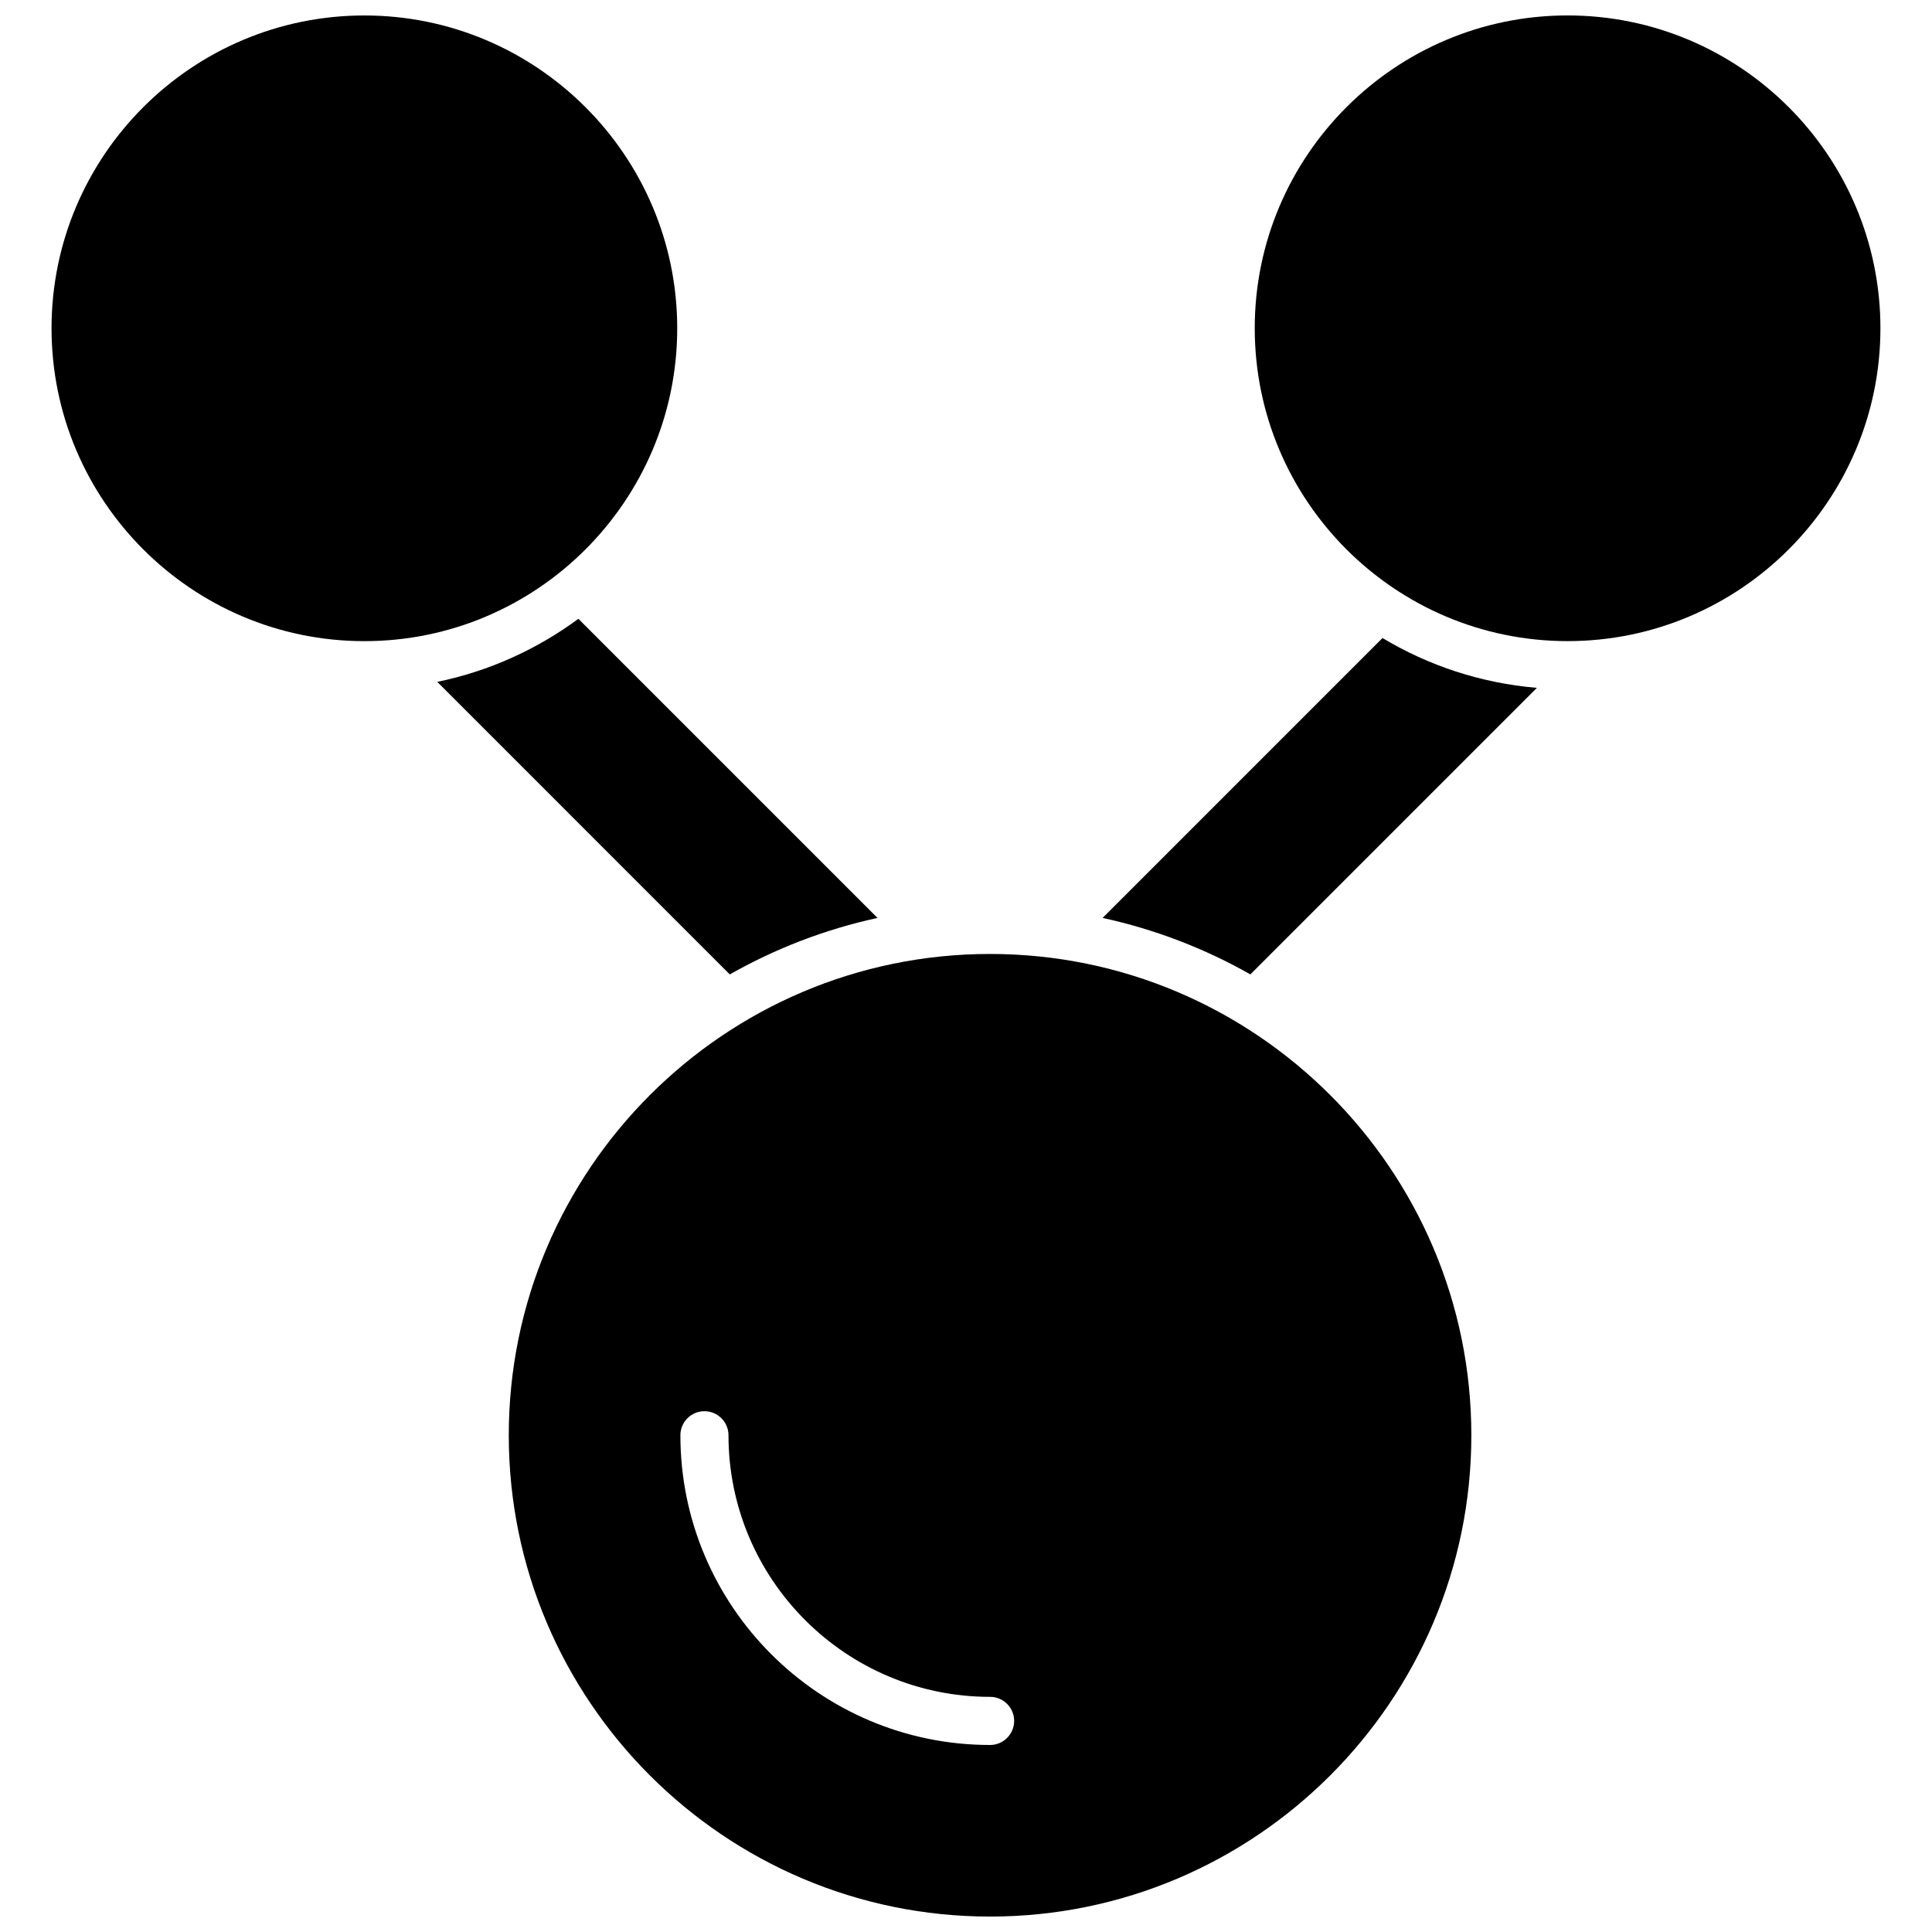 <?xml version="1.0" encoding="UTF-8"?>
<!-- Uploaded to: SVG Repo, www.svgrepo.com, Generator: SVG Repo Mixer Tools -->
<svg width="800px" height="800px" version="1.1" viewBox="144 144 512 512" xmlns="http://www.w3.org/2000/svg">
 <defs>
  <clipPath id="c">
   <path d="m278 396h256v255.9h-256z"/>
  </clipPath>
  <clipPath id="b">
   <path d="m157 148.09h167v165.91h-167z"/>
  </clipPath>
  <clipPath id="a">
   <path d="m476 148.09h167v165.91h-167z"/>
  </clipPath>
 </defs>
 <path d="m436.21 387.26c13.926 3.027 27.094 8.129 39.148 14.965l75.934-75.934c-14.859-1.254-28.758-5.91-40.918-13.207l-74.168 74.176z" fill-rule="evenodd"/>
 <g clip-path="url(#c)">
  <path d="m278.83 524.36c0 70.332 57.215 127.55 127.54 127.55 70.332 0 127.55-57.215 127.55-127.55s-57.215-127.55-127.55-127.55c-70.324-0.004-127.54 57.215-127.54 127.55zm133.93 75.695c0 3.523-2.859 6.383-6.383 6.383-45.254 0-82.066-36.824-82.066-82.078 0-3.519 2.852-6.375 6.371-6.375 3.523 0 6.375 2.859 6.375 6.375 0 38.227 31.098 69.324 69.316 69.324 3.527 0 6.387 2.852 6.387 6.371z" fill-rule="evenodd"/>
 </g>
 <g clip-path="url(#b)">
  <path d="m323.47 231c0-45.715-37.195-82.902-82.902-82.902-45.723 0-82.91 37.188-82.91 82.902s37.188 82.91 82.91 82.91c45.707 0 82.902-37.191 82.902-82.91z" fill-rule="evenodd"/>
 </g>
 <path d="m376.55 387.26-79.273-79.273c-10.934 8.07-23.621 13.879-37.398 16.715l77.52 77.527c12.059-6.844 25.223-11.941 39.148-14.969z" fill-rule="evenodd"/>
 <g clip-path="url(#a)">
  <path d="m559.43 148.09c-45.715 0-82.91 37.188-82.91 82.902s37.191 82.91 82.91 82.91c45.715 0 82.902-37.191 82.902-82.91 0-45.715-37.188-82.902-82.902-82.902z" fill-rule="evenodd"/>
 </g>
</svg>